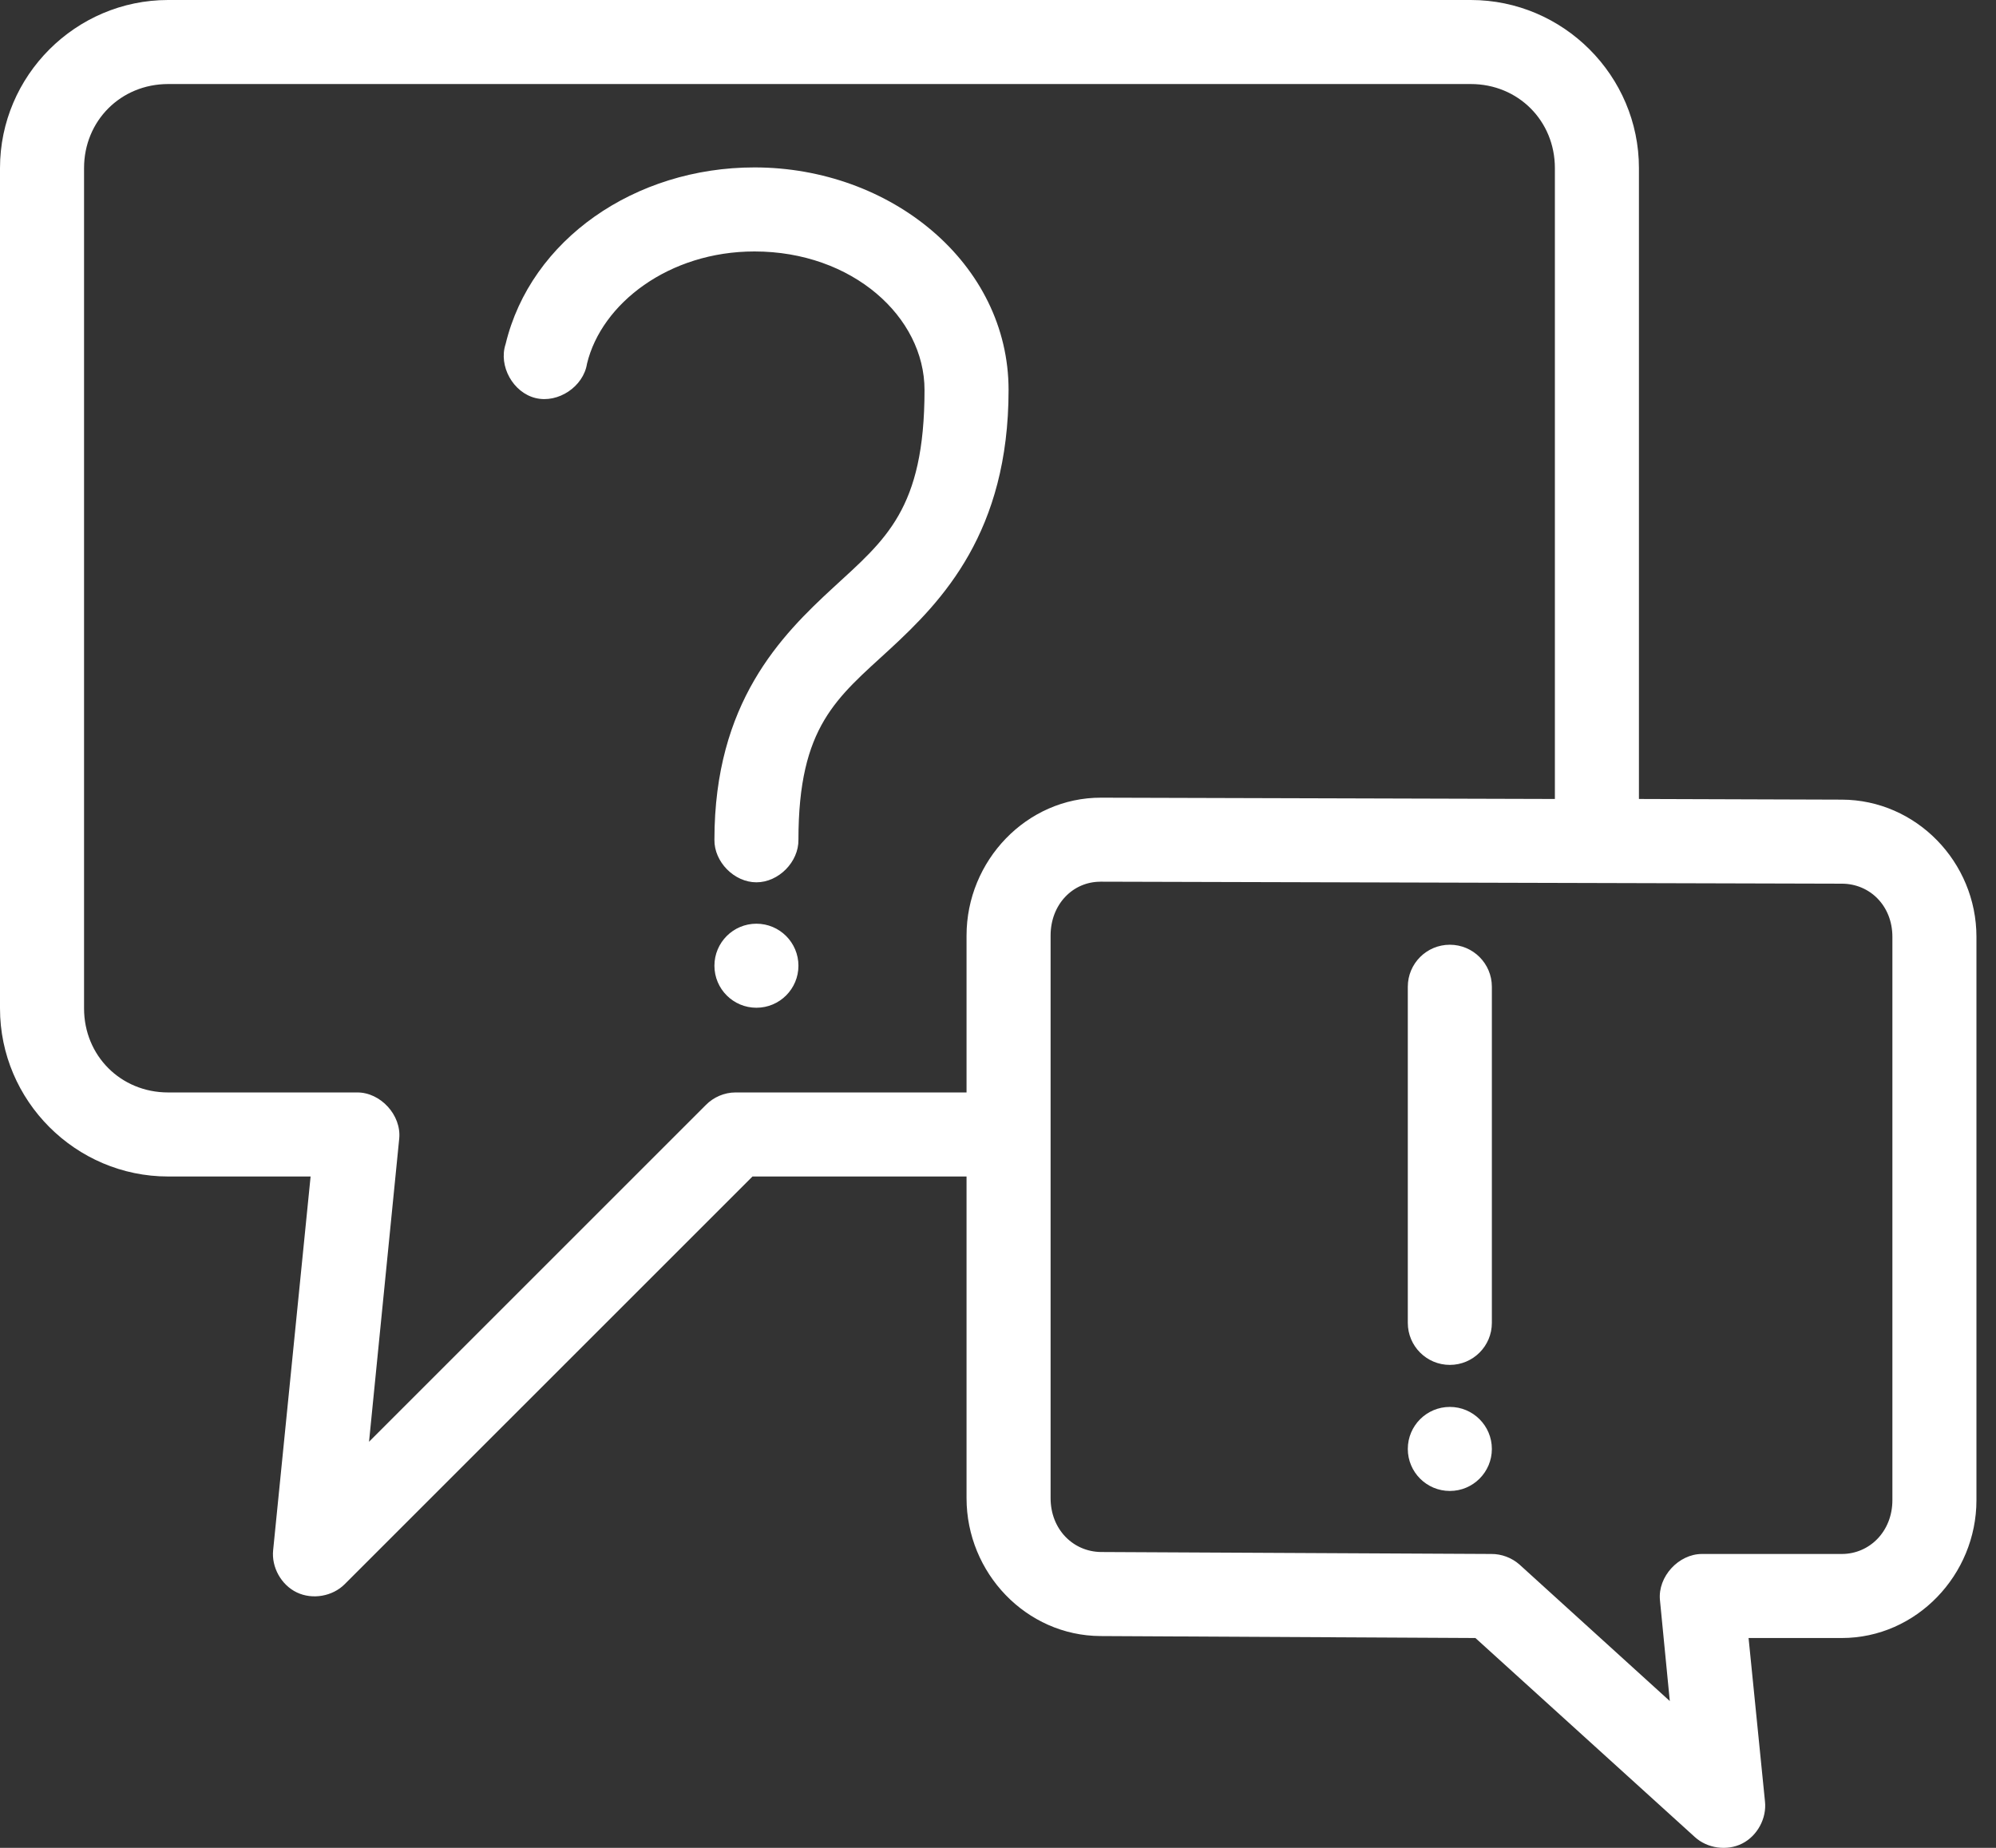 <svg xmlns="http://www.w3.org/2000/svg" viewBox="0 0 54 50">
  <rect x="0" y="0" width="54" height="50" fill="#333333" stroke="none"/>
  <path fill="#FFF" d="M99.548,0 C97.048,0 95,2.048 95,4.548 L95,27.286 C95,29.786 97.048,31.834 99.548,31.834 L103.403,31.834 L102.39,41.942 C102.34,42.406 102.609,42.888 103.031,43.089 C103.453,43.291 103.997,43.196 104.326,42.865 L115.358,31.834 L121.149,31.834 L121.149,40.538 C121.149,42.561 122.763,44.26 124.773,44.269 L134.916,44.322 L140.85,49.705 C141.188,50.016 141.722,50.091 142.132,49.884 C142.542,49.677 142.8,49.202 142.75,48.745 L142.306,44.322 L144.829,44.322 C146.845,44.322 148.471,42.614 148.471,40.592 L148.471,25.35 C148.471,23.327 146.841,21.642 144.829,21.637 L139.34,21.619 L139.34,4.548 C139.34,2.048 137.292,0 134.792,0 L99.548,0 Z M99.548,2.274 L134.792,2.274 C136.071,2.274 137.066,3.268 137.066,4.548 L137.066,21.619 L124.791,21.584 C122.772,21.578 121.149,23.292 121.149,25.314 L121.149,29.56 L114.896,29.56 C114.599,29.56 114.305,29.687 114.097,29.898 L104.984,39.011 L105.801,30.804 C105.86,30.174 105.296,29.557 104.664,29.56 L99.548,29.56 C98.268,29.56 97.274,28.566 97.274,27.286 L97.274,4.548 C97.274,3.269 98.268,2.274 99.548,2.274 L99.548,2.274 Z M115.411,4.53 C112.177,4.53 109.358,6.483 108.679,9.309 C108.481,9.903 108.881,10.624 109.491,10.771 C110.1,10.919 110.785,10.461 110.881,9.841 C111.273,8.213 113.097,6.804 115.411,6.804 C118.059,6.804 120.012,8.574 120.012,10.552 C120.012,13.785 118.956,14.597 117.543,15.899 C116.129,17.201 114.328,19.01 114.328,22.721 C114.319,23.321 114.864,23.874 115.464,23.874 C116.065,23.874 116.61,23.321 116.601,22.721 C116.601,19.645 117.642,18.885 119.071,17.569 C120.499,16.253 122.286,14.394 122.286,10.552 C122.286,7.131 119.105,4.53 115.411,4.53 Z M124.773,23.857 L144.829,23.911 C145.583,23.911 146.197,24.505 146.197,25.35 L146.197,40.592 C146.197,41.436 145.58,42.048 144.829,42.048 L141.045,42.048 C140.413,42.048 139.849,42.662 139.908,43.292 L140.175,46.028 L136.107,42.333 C135.898,42.149 135.621,42.045 135.343,42.048 L124.791,41.995 C124.034,41.989 123.423,41.383 123.423,40.538 L123.423,25.314 C123.423,24.47 124.025,23.856 124.773,23.858 L124.773,23.857 Z M115.464,24.994 C114.837,24.994 114.328,25.503 114.328,26.131 C114.328,26.759 114.837,27.268 115.464,27.268 C116.092,27.268 116.601,26.759 116.601,26.131 C116.601,25.503 116.092,24.994 115.464,24.994 Z M134.224,25.563 C133.596,25.563 133.087,26.072 133.087,26.7 L133.087,35.795 C133.087,36.423 133.596,36.932 134.224,36.932 C134.852,36.932 135.361,36.423 135.361,35.795 L135.361,26.7 C135.361,26.072 134.852,25.563 134.224,25.563 Z M134.224,38.069 C133.596,38.069 133.087,38.578 133.087,39.206 C133.087,39.834 133.596,40.343 134.224,40.343 C134.852,40.343 135.361,39.834 135.361,39.206 C135.361,38.578 134.852,38.069 134.224,38.069 Z" transform="translate(-95)"/>
</svg>
